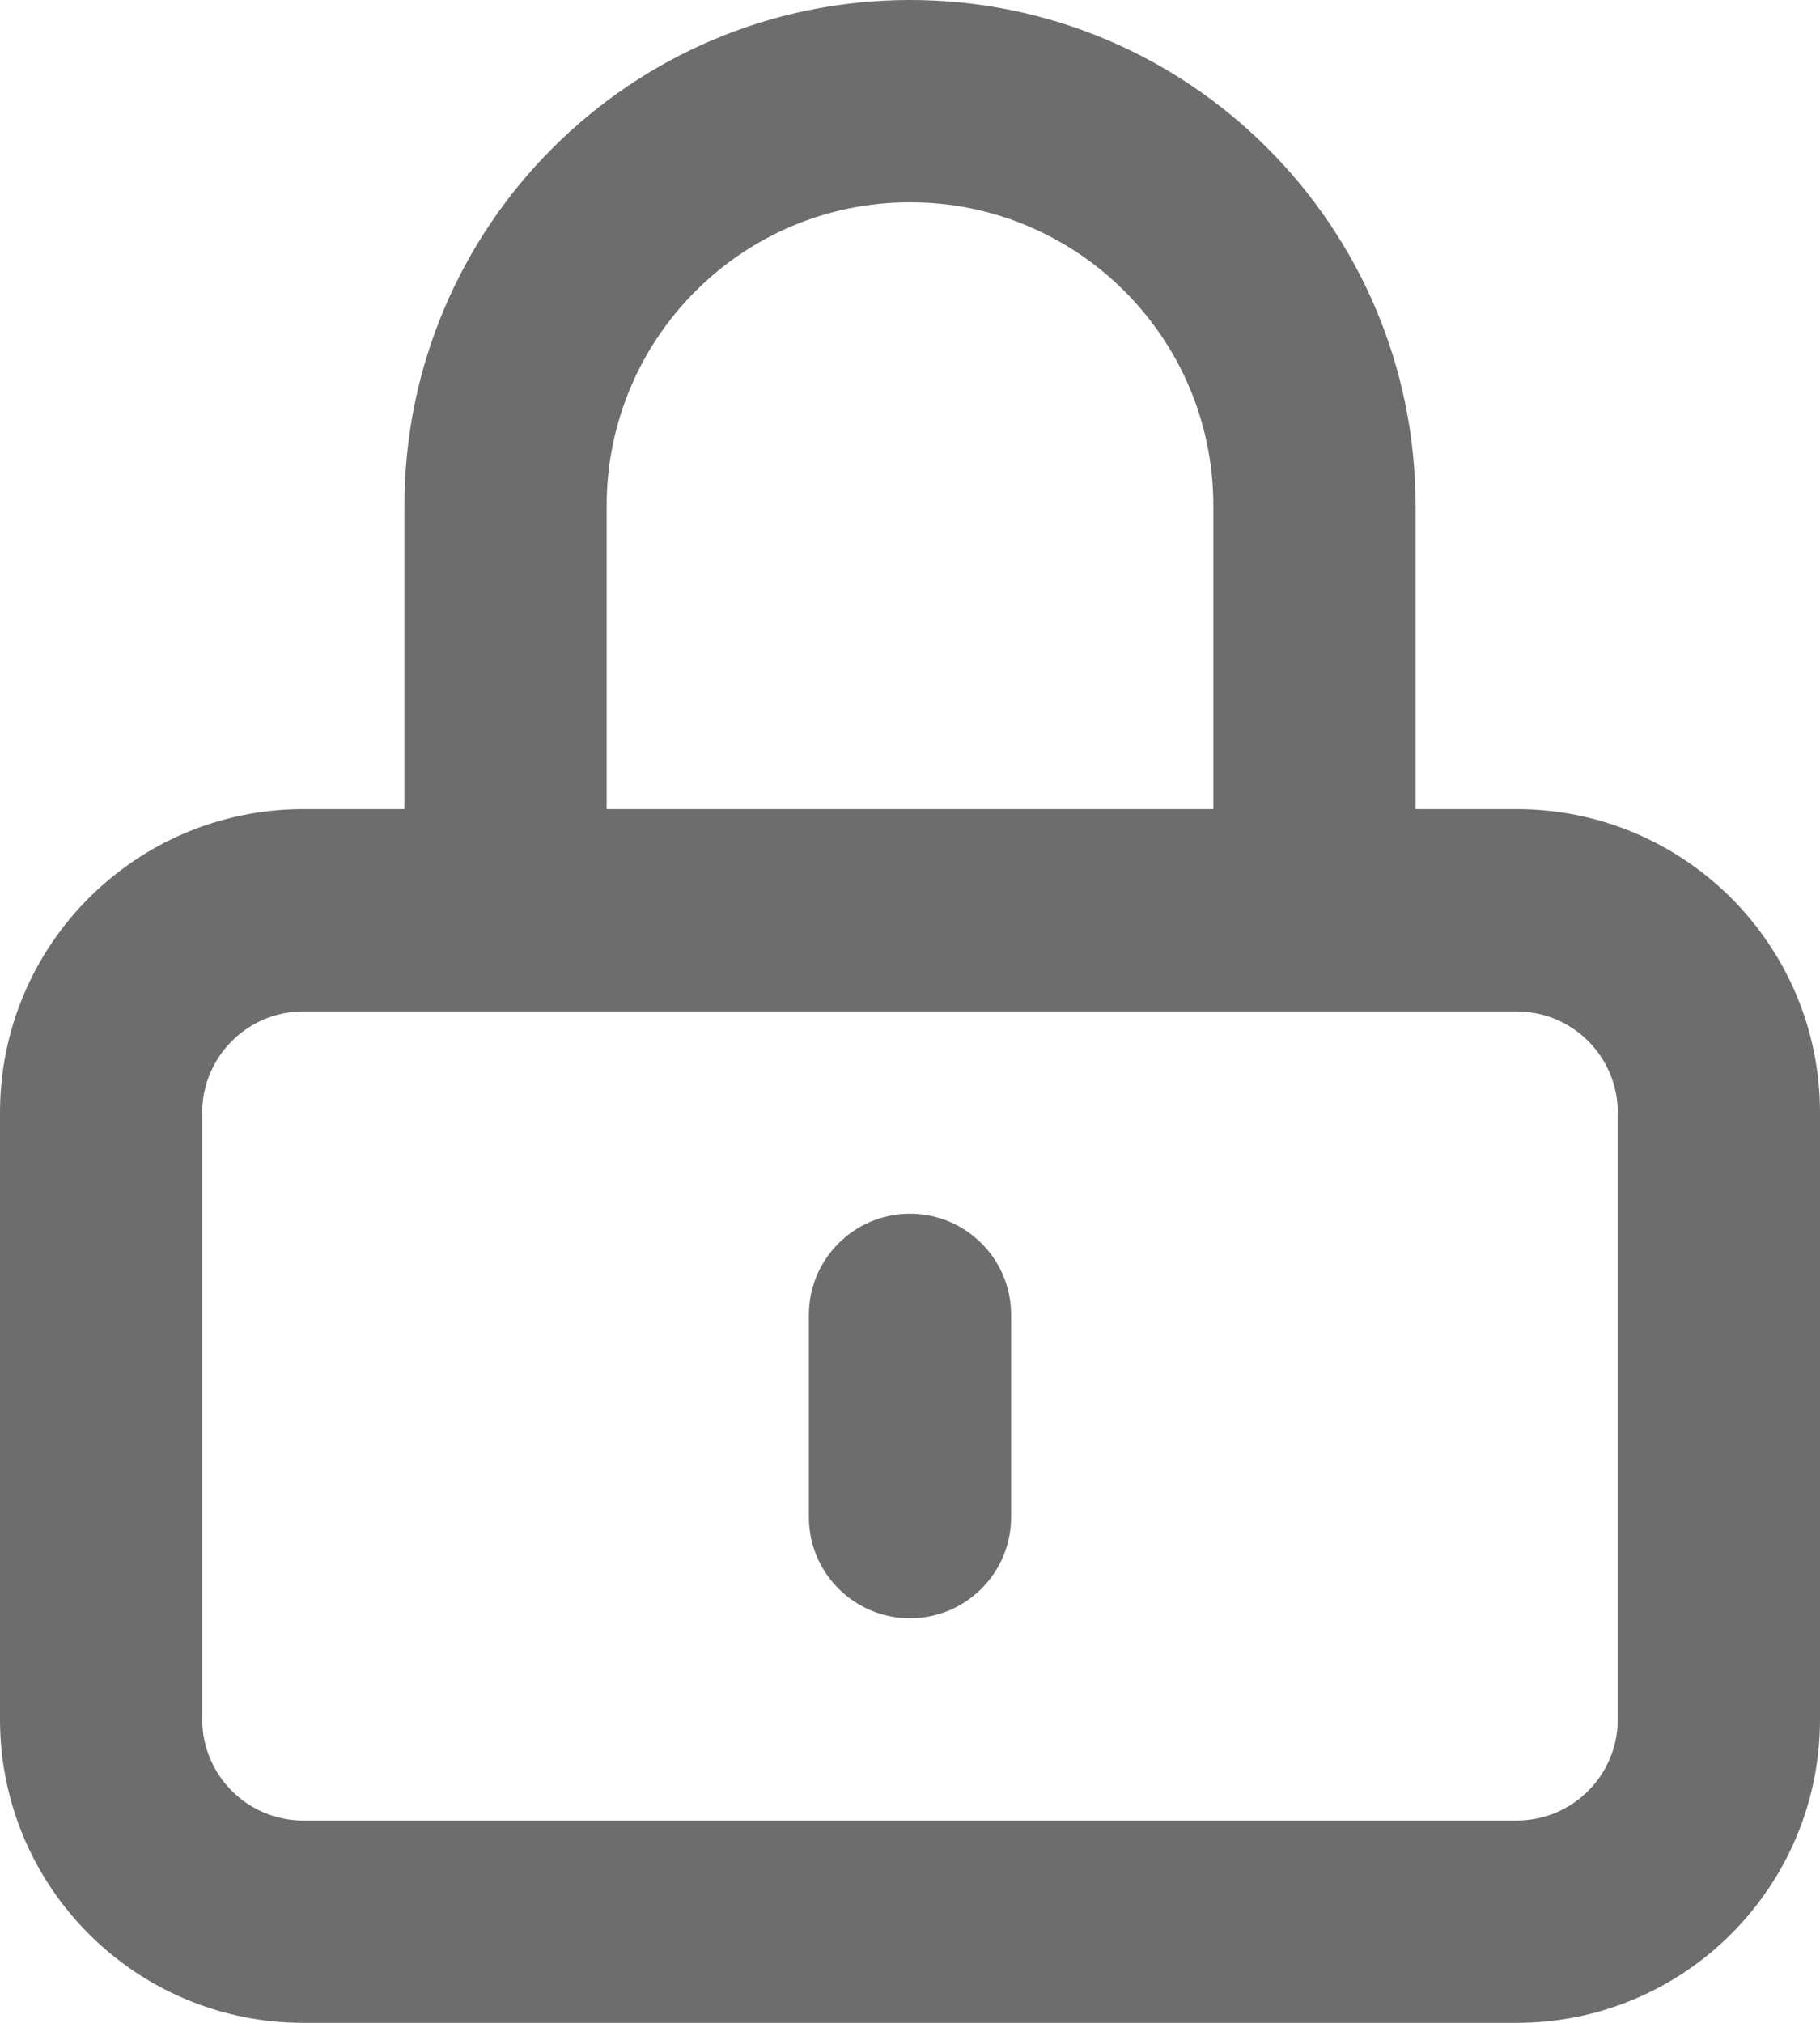 <svg width="18" height="20" viewBox="0 0 18 20" fill="none" xmlns="http://www.w3.org/2000/svg">
<path d="M13 9V10H14V9H13ZM5 9H4V10H5V9ZM10 13C10 12.448 9.552 12 9 12C8.448 12 8 12.448 8 13H10ZM8 15C8 15.552 8.448 16 9 16C9.552 16 10 15.552 10 15H8ZM3 10H15V8H3V10ZM16 11V17H18V11H16ZM15 18H3V20H15V18ZM2 17V11H0V17H2ZM3 18C2.448 18 2 17.552 2 17H0C0 18.657 1.343 20 3 20V18ZM16 17C16 17.552 15.552 18 15 18V20C16.657 20 18 18.657 18 17H16ZM15 10C15.552 10 16 10.448 16 11H18C18 9.343 16.657 8 15 8V10ZM3 8C1.343 8 0 9.343 0 11H2C2 10.448 2.448 10 3 10V8ZM12 5V9H14V5H12ZM13 8H5V10H13V8ZM6 9V5H4V9H6ZM9 2C10.657 2 12 3.343 12 5H14C14 2.239 11.761 0 9 0V2ZM9 0C6.239 0 4 2.239 4 5H6C6 3.343 7.343 2 9 2V0ZM8 13V15H10V13H8Z" fill="#6D6D6D"/>
</svg>
